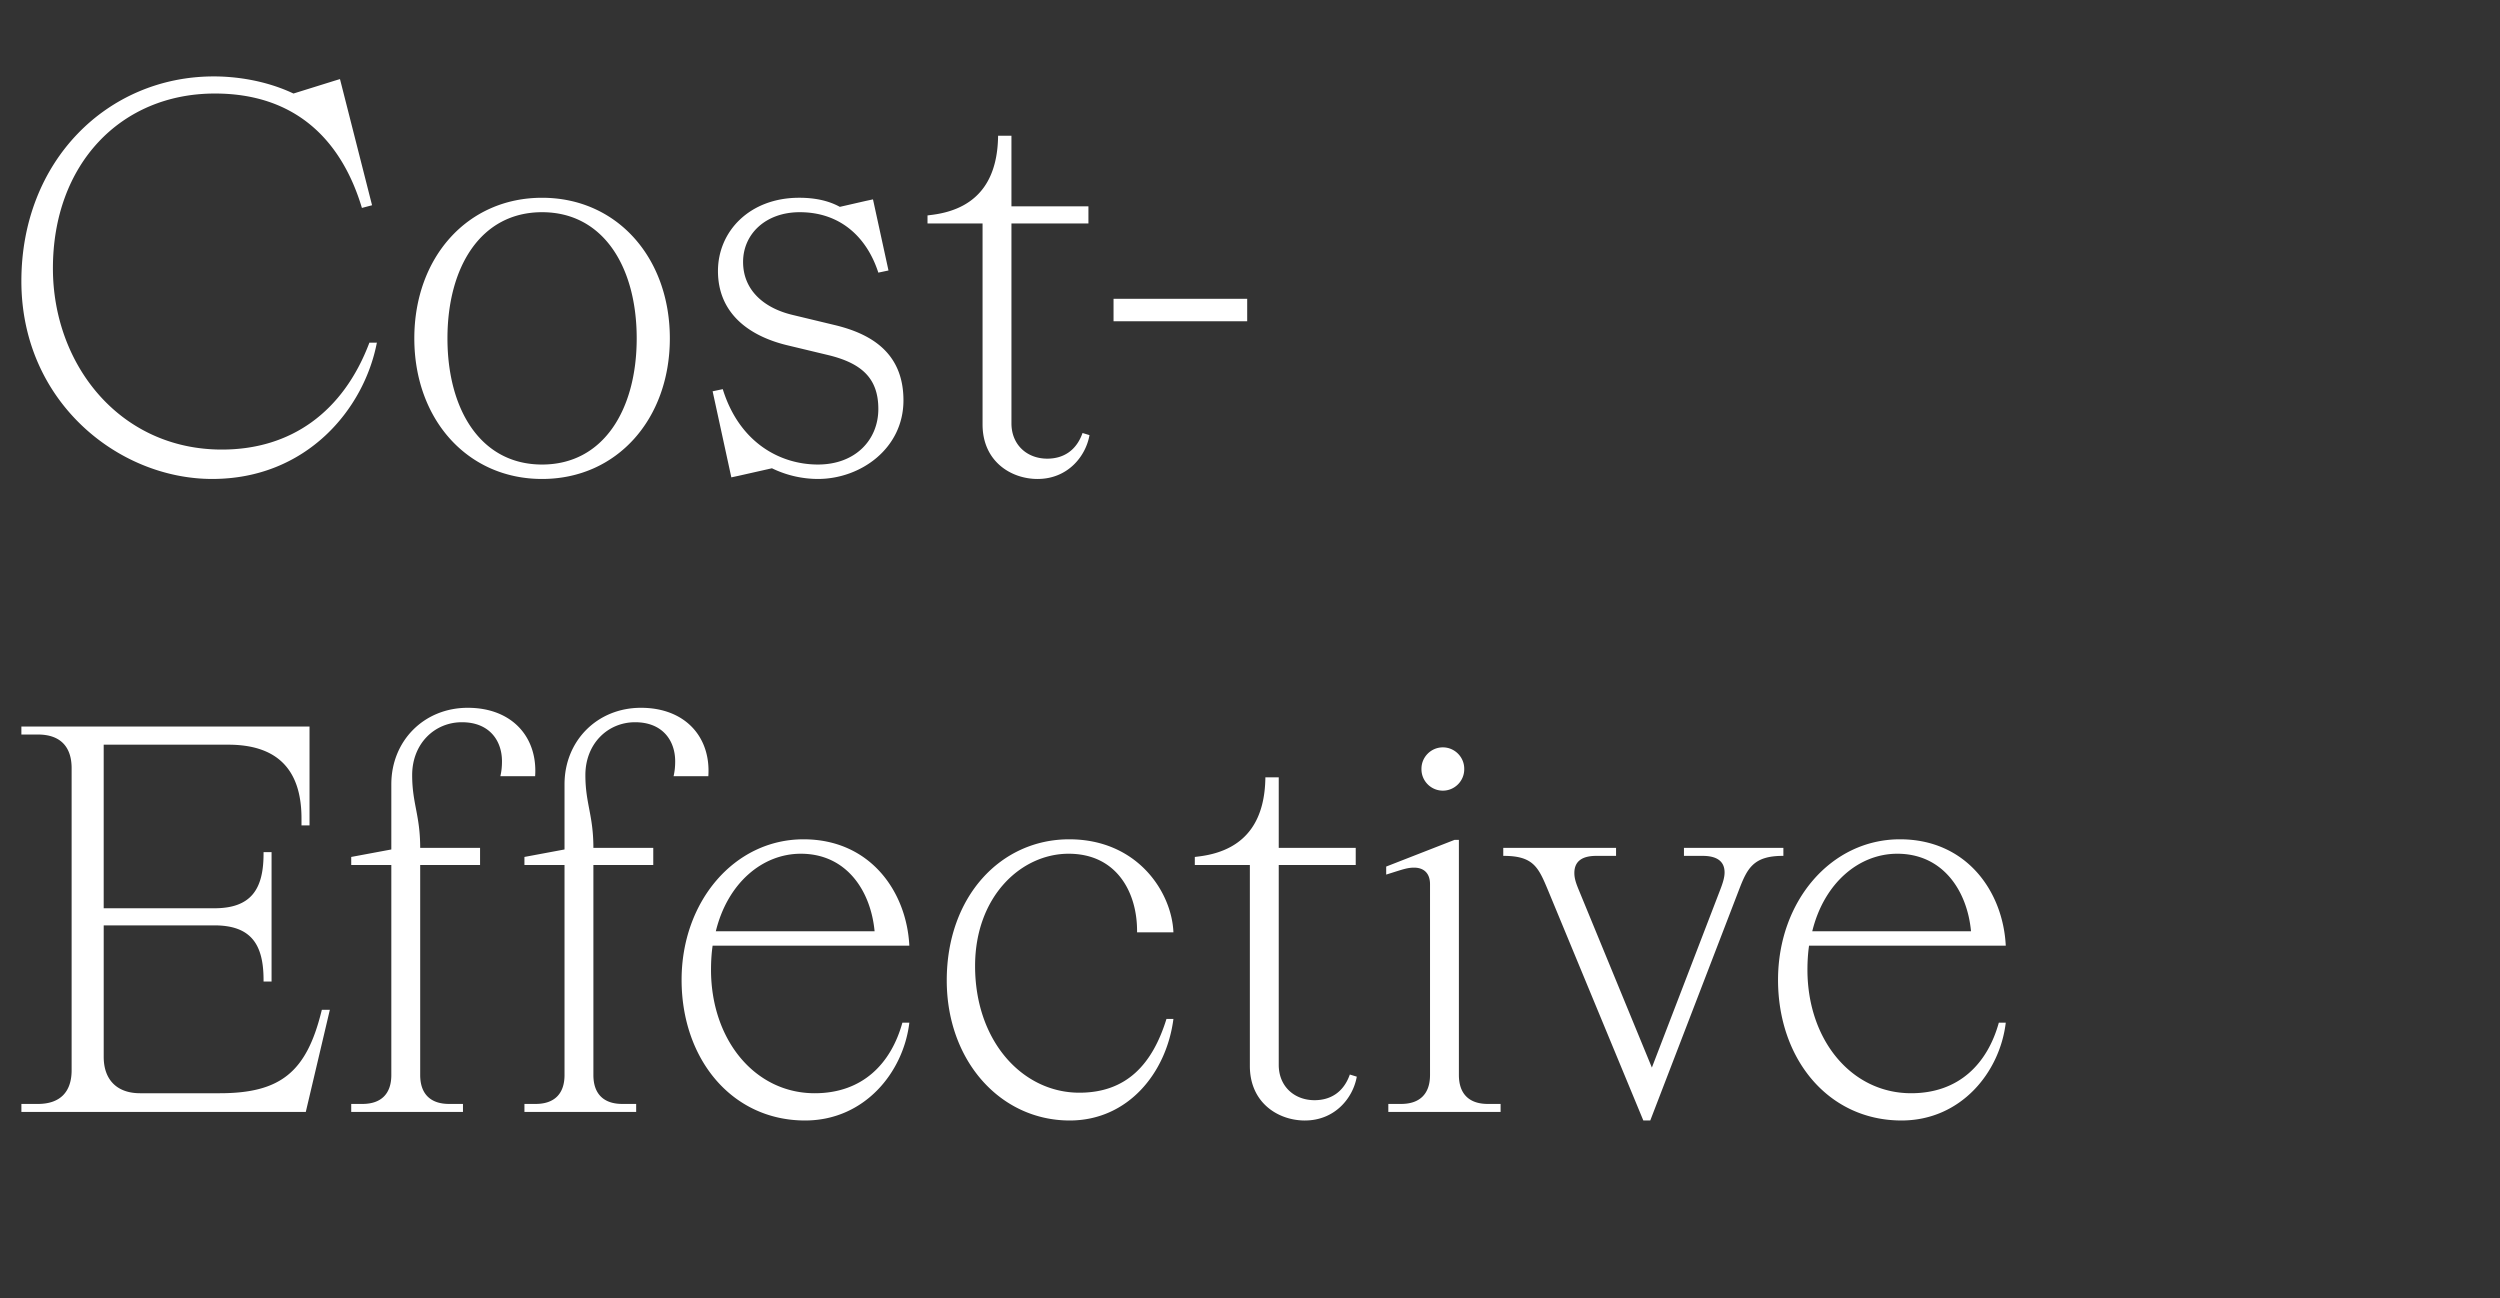 <svg width="167.567" height="87" viewBox="0 0 167.567 87" xmlns="http://www.w3.org/2000/svg"><rect x="0" y="0" width="167.567" height="87" fill="#333333" stroke="none"/><path d="M24.76 22.966c-1.756 4.658-5.268 7.167-9.89 7.167-6.844 0-11.323-5.698-11.323-12.147 0-6.988 4.551-11.717 10.857-11.717 5.303 0 8.457 3.01 9.854 7.668l.68-.18-2.15-8.456-.357.108-2.76.86c-1.898-.896-3.905-1.147-5.338-1.147-7.13 0-12.9 5.661-12.9 13.724 0 8.062 6.486 13.257 12.792 13.257 6.307 0 10.176-4.658 11.036-9.137zm11.573 9.137c5.017 0 8.564-4.013 8.564-9.423 0-5.411-3.547-9.424-8.564-9.424-5.016 0-8.563 4.013-8.563 9.424 0 5.41 3.547 9.423 8.563 9.423zm0-.967c-4.12 0-6.342-3.69-6.342-8.456s2.222-8.457 6.342-8.457c4.121 0 6.343 3.691 6.343 8.457 0 4.765-2.222 8.456-6.343 8.456zm16.77-10.033c-1.935-.466-3.297-1.684-3.297-3.547 0-1.864 1.505-3.333 3.798-3.333 2.76 0 4.515 1.72 5.267 4.05l.681-.144-1.039-4.766-.502.108-1.72.394c-.716-.394-1.612-.61-2.723-.61-3.332 0-5.446 2.258-5.446 4.91 0 2.759 1.97 4.335 4.658 4.98l2.687.645c2.258.538 3.404 1.541 3.404 3.62 0 2.078-1.54 3.726-4.049 3.726-2.544 0-5.267-1.47-6.378-5.052l-.68.143 1.254 5.769.501-.108 2.222-.501a7.069 7.069 0 003.081.716c2.867 0 5.734-2.042 5.734-5.267 0-3.225-2.222-4.479-4.623-5.052zm16.446 11c2.007 0 3.225-1.505 3.476-2.938l-.466-.143c-.43 1.218-1.326 1.72-2.365 1.72-1.361 0-2.4-.932-2.4-2.365V14.976h5.16v-1.147h-5.16V9.1h-.896v.036c-.036 2.508-1.004 4.837-4.443 5.267l-.287.036v.538h3.69v13.472c0 2.473 1.9 3.655 3.691 3.655zm14.046-10.57v-1.505h-8.958v1.505zM21.535 67.83c-1.003 4.013-2.723 5.446-6.808 5.446h-5.34c-1.54 0-2.436-.896-2.436-2.437v-8.814h7.418c2.472 0 3.296 1.29 3.296 3.655v.107h.537v-8.671h-.537v.107c0 2.365-.824 3.655-3.296 3.655H6.95V49.914h8.35c3.045 0 4.908 1.433 4.908 4.944v.466h.538v-6.629H1.433v.538h1.111c1.47 0 2.257.788 2.257 2.257v20.245c0 1.47-.788 2.258-2.257 2.258h-1.11v.537h19.062l1.612-6.844h-.537zm9.818-20.389c-2.938 0-5.124 2.222-5.124 5.124v4.372l-2.688.501v.538h2.688v14.082c0 1.254-.681 1.935-1.935 1.935h-.753v.537h7.49v-.537h-.932c-1.255 0-1.935-.681-1.935-1.935V57.976h4.013v-1.147h-4.013c0-2.186-.538-2.974-.538-4.873 0-2.114 1.505-3.547 3.333-3.547 1.863 0 2.687 1.254 2.687 2.615 0 .395-.036.681-.108 1.004h2.33c.179-2.616-1.541-4.587-4.515-4.587zm11.61 0c-2.939 0-5.125 2.222-5.125 5.124v4.372l-2.687.501v.538h2.687v14.082c0 1.254-.68 1.935-1.935 1.935h-.752v.537h7.489v-.537h-.932c-1.254 0-1.935-.681-1.935-1.935V57.976h4.013v-1.147h-4.013c0-2.186-.537-2.974-.537-4.873 0-2.114 1.505-3.547 3.332-3.547 1.863 0 2.687 1.254 2.687 2.615 0 .395-.035.681-.107 1.004h2.329c.18-2.616-1.54-4.587-4.515-4.587zm11.644 25.835c-4.013 0-6.95-3.583-6.95-8.277 0-.574.035-1.111.107-1.613H60.95c-.18-3.619-2.616-7.13-7.095-7.13-4.622 0-8.17 4.156-8.17 9.424 0 5.303 3.369 9.423 8.278 9.423 3.977 0 6.593-3.225 6.987-6.557h-.466c-.753 2.723-2.652 4.73-5.877 4.73zm-.931-16.053c3.081 0 4.694 2.509 4.945 5.196H47.979c.788-3.225 3.117-5.196 5.697-5.196zm18.023 17.88c3.906 0 6.486-3.189 6.952-6.808h-.466c-.932 3.01-2.652 4.945-5.84 4.945-3.799 0-6.988-3.44-6.988-8.492 0-4.658 3.081-7.525 6.27-7.525 3.261 0 4.623 2.652 4.587 5.268h2.437c-.108-2.688-2.401-6.235-6.988-6.235-4.586 0-8.205 3.834-8.205 9.46 0 5.374 3.583 9.387 8.241 9.387zm15.766 0c2.007 0 3.225-1.505 3.476-2.938l-.466-.143c-.43 1.218-1.326 1.72-2.365 1.72-1.362 0-2.4-.932-2.4-2.365V57.976h5.16v-1.147h-5.16V52.1h-.896v.036c-.036 2.508-1.004 4.837-4.444 5.267l-.286.036v.538h3.69v13.472c0 2.473 1.9 3.655 3.691 3.655zm9.245-22.108c.788 0 1.433-.645 1.433-1.433v-.036c0-.788-.645-1.433-1.433-1.433-.789 0-1.434.645-1.434 1.433v.036c0 .788.645 1.433 1.434 1.433zm3.87 21.535v-.537h-.86c-1.255 0-1.935-.681-1.935-1.935V56.292h-.287l-4.586 1.791v.538l.68-.215c.466-.144.789-.251 1.183-.251.68 0 1.075.394 1.075 1.11v12.793c0 1.254-.681 1.935-1.935 1.935h-.86v.537zm12.29-17.163h1.254c.896 0 1.469.322 1.469 1.11 0 .323-.108.681-.287 1.147l-4.586 11.932-4.91-11.932c-.178-.43-.286-.752-.286-1.11 0-.825.574-1.147 1.47-1.147h1.325v-.538h-7.56v.538h.036c2.006 0 2.329.788 2.974 2.329l6.378 15.407h.465l5.913-15.371c.573-1.505.967-2.365 2.974-2.365h.035v-.538h-6.664zm15.228 15.909c-4.013 0-6.951-3.583-6.951-8.277 0-.574.036-1.111.107-1.613h13.186c-.179-3.619-2.615-7.13-7.094-7.13-4.623 0-8.17 4.156-8.17 9.424 0 5.303 3.368 9.423 8.277 9.423 3.978 0 6.593-3.225 6.987-6.557h-.465c-.753 2.723-2.652 4.73-5.877 4.73zm-.931-16.053c3.081 0 4.694 2.509 4.944 5.196H121.47c.789-3.225 3.118-5.196 5.698-5.196z" fill="#fff"/></svg>
